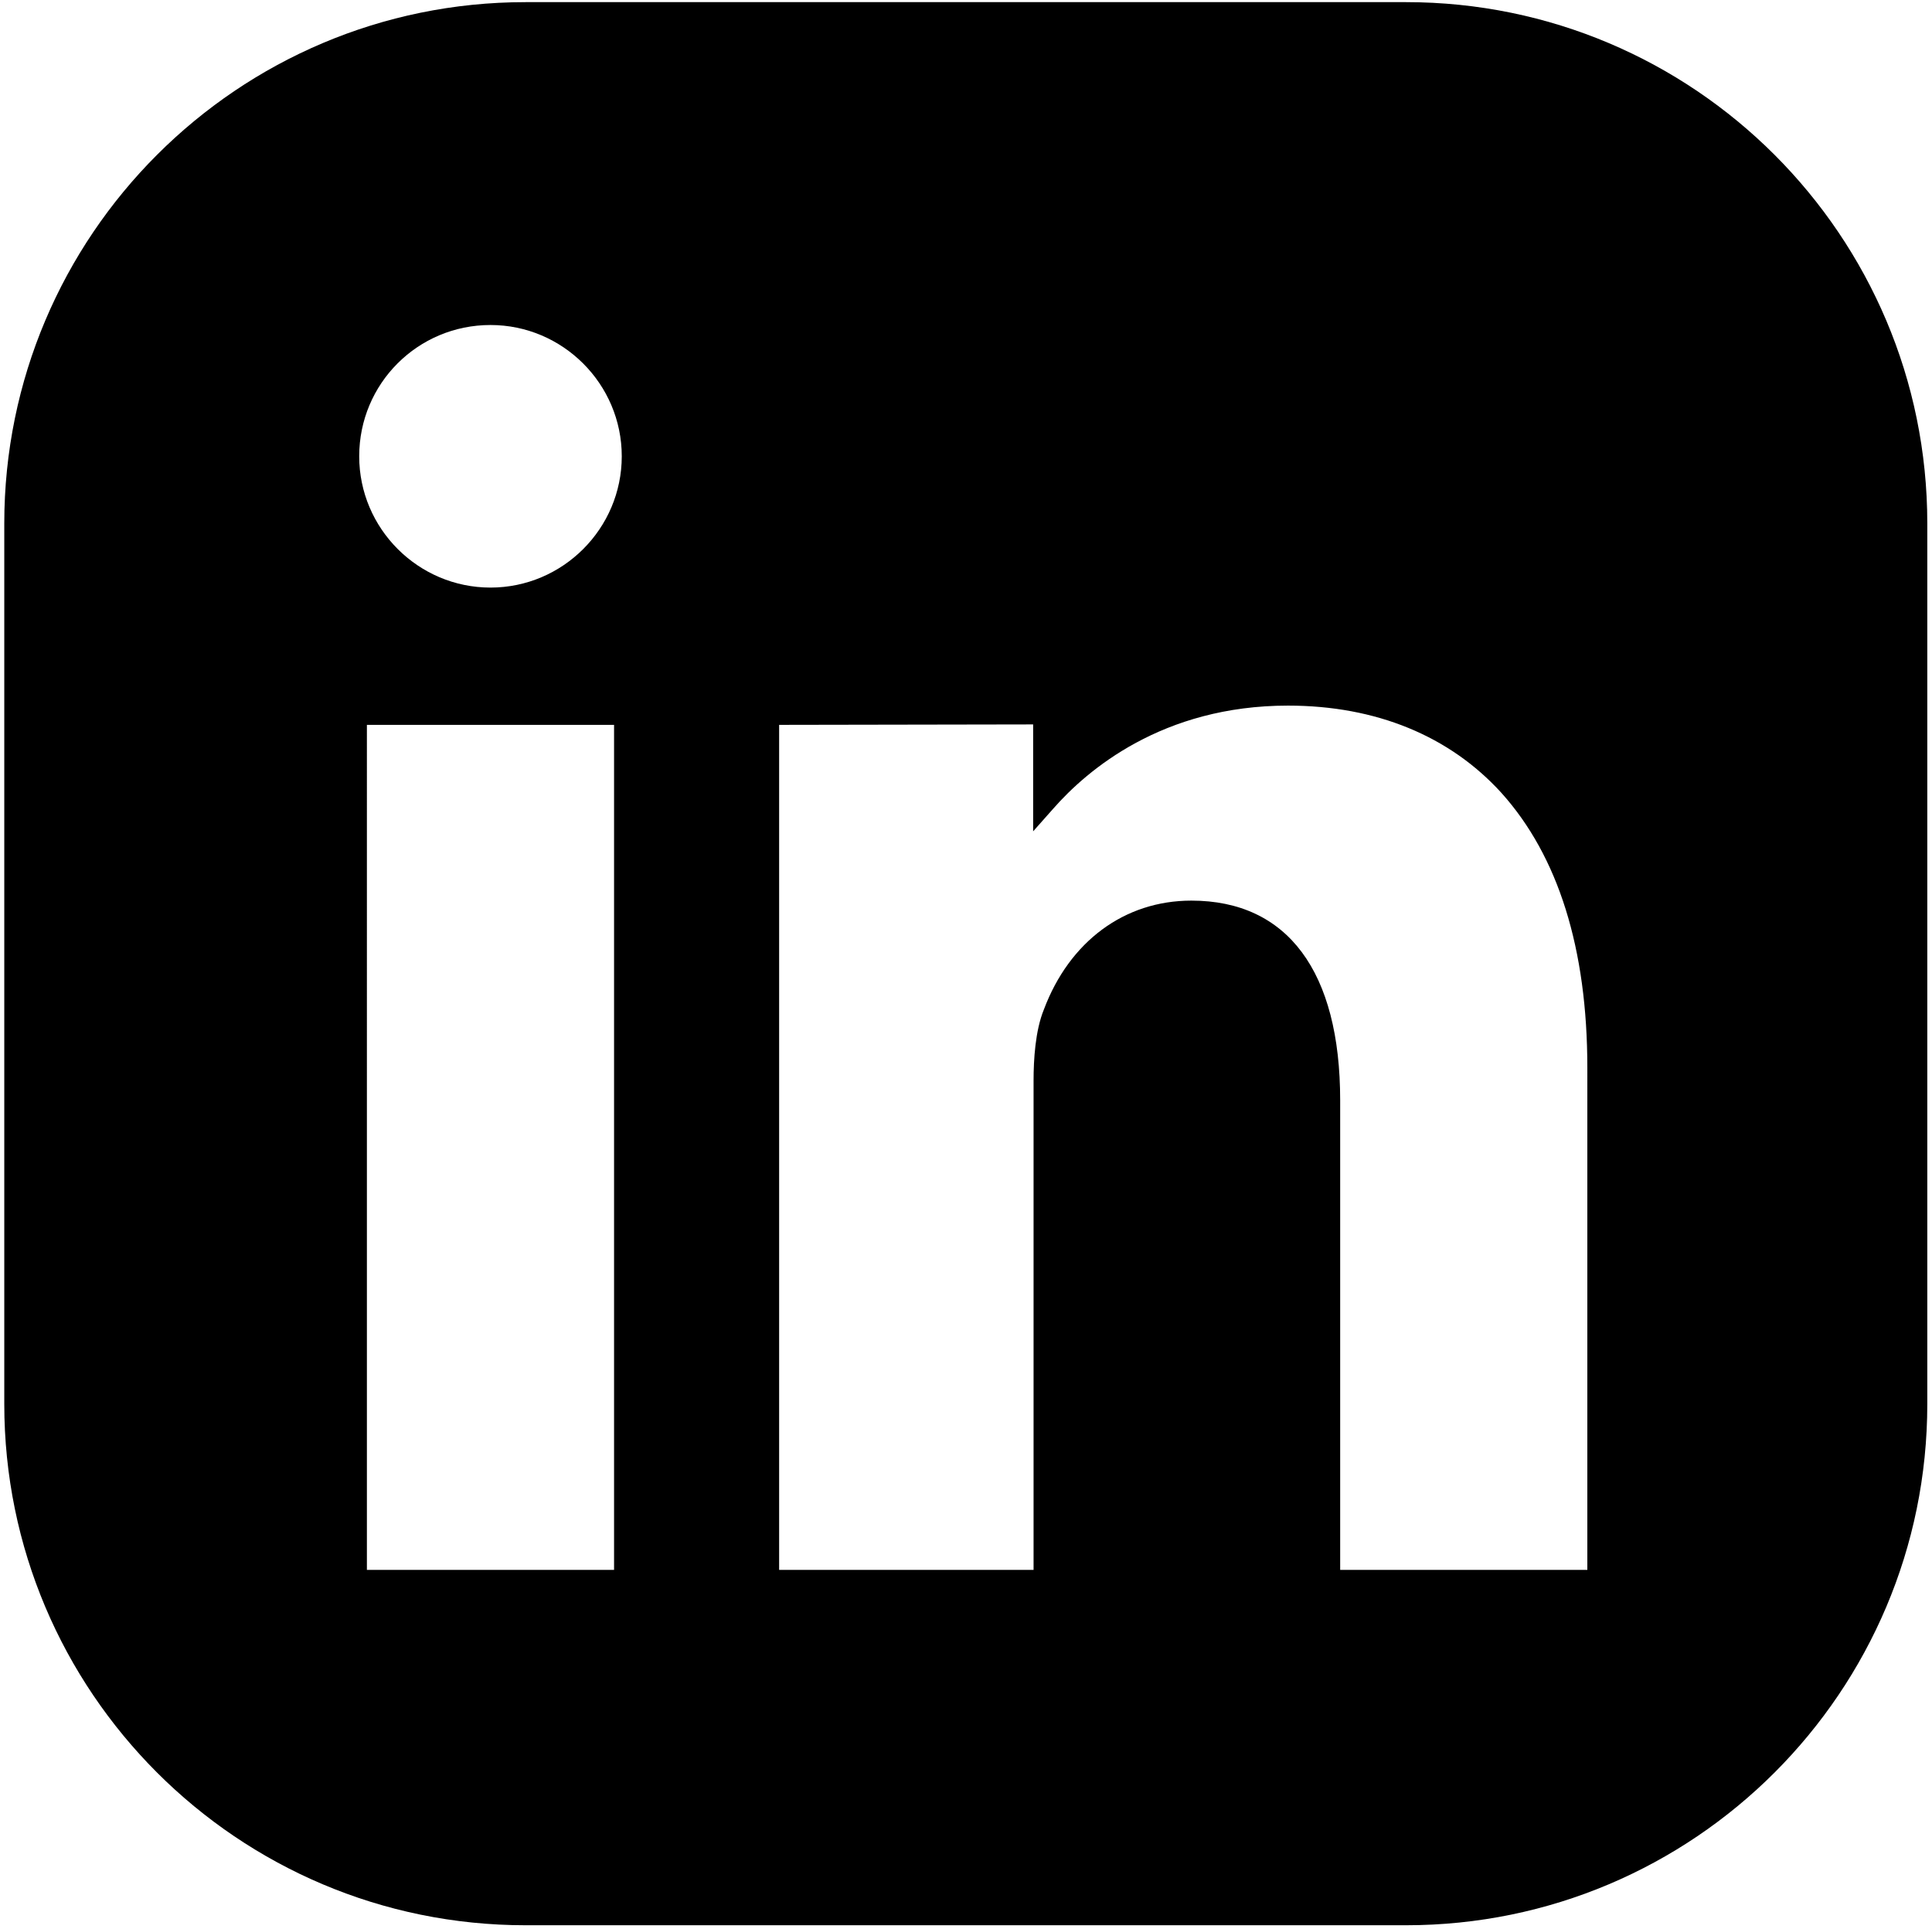 <?xml version="1.0" encoding="UTF-8"?>
<svg xmlns="http://www.w3.org/2000/svg" xmlns:xlink="http://www.w3.org/1999/xlink" version="1.1" id="Ebene_1" x="0px" y="0px" viewBox="0 0 451.8 451.1" style="enable-background:new 0 0 451.8 451.1;" xml:space="preserve">
<style type="text/css">
	.st0{display:none;fill:#1D1D1B;}
	.st1{display:none;}
</style>
<path id="xing" class="st0" d="M328.8,0.5H122.9C55.6,0.5,1,55.1,1,122.4v205.9c0,67.3,54.6,121.9,121.9,121.9h205.9  c67.3,0,121.9-54.6,121.9-121.9V122.4C450.7,55.1,396.1,0.5,328.8,0.5z M156.5,282.5H104c-2.8,0-4.6-3-3.2-5.4l44.5-78.8  c0.6-1.1,0.6-2.4,0.1-3.5l-27.3-52.2c-1.3-2.4,0.5-5.3,3.2-5.3H174c1.4,0,2.6,0.8,3.2,2l29.1,55.6c0.6,1.1,0.6,2.4-0.1,3.5  l-46.5,82.4C159.1,281.8,157.9,282.5,156.5,282.5z M350.9,84.6l-92.1,167.6c-0.6,1.1-0.6,2.4,0,3.5l57.5,108.8  c1.3,2.4-0.5,5.4-3.2,5.4h-52.7c-1.4,0-2.6-0.7-3.2-1.9l-59.3-112.2c-0.6-1.1-0.6-2.4,0-3.5l94-171.1c0.6-1.2,1.9-1.9,3.2-1.9h52.6  C350.5,79.2,352.2,82.2,350.9,84.6z"></path>
<path id="Youtube" class="st0" d="M236.1,199.2l42.4,24.5l-42.4,24.5l-42.4,24.5v-98L236.1,199.2z M450.7,122.4v205.9  c0,67.3-54.6,121.9-121.9,121.9H122.9C55.6,450.2,1,395.6,1,328.3V122.4C1,55.1,55.6,0.5,122.9,0.5h205.9  C396.1,0.5,450.7,55.1,450.7,122.4z M388.5,167c-1-26.9-25.3-51.3-53.4-53.2c-73.2-4.7-146.7-4.7-219.9,0c-28,2-52.4,26.3-53.4,53.2  c-1.2,37.8-1.2,75.5,0,113.3c1,26.9,25.3,51.3,53.4,53.2c73.2,4.7,146.7,4.7,219.9,0c28.1-2,52.4-26.3,53.4-53.2  C389.8,242.5,389.8,204.8,388.5,167z"></path>
<path id="Kununu" class="st0" d="M328.8,0.5H122.9C55.6,0.5,1,55.1,1,122.4v205.9c0,67.3,54.6,121.9,121.9,121.9h205.9  c67.3,0,121.9-54.6,121.9-121.9V122.4C450.7,55.1,396.1,0.5,328.8,0.5z M286.3,325.7l-0.8,50.8c0,4.5-3.7,8.1-8.3,8.1h-49.8  c-4.6,0-8.3-3.7-8.3-8.1v-50.8h-0.2v-16.4c0-17.7-14.7-32-32.8-32h-17.6c-18.1,0-32.8,14.4-32.8,32h-0.3v67.2c0,4.5-3.7,8.1-8.3,8.1  H77c-4.6,0-8.3-3.7-8.3-8.1V74.3c0-4.4,3.7-8.1,8.3-8.1h49.9c4.6,0,8.3,3.7,8.3,8.1v142.6c10.4-3.6,21.5-5.5,33.2-5.5h16.9v-0.2  c18.1,0,32.8-14.4,32.8-32l1.1-16.4c0.7-3.8,4.1-6.7,8.2-6.7h49.8c4.1,0,7.5,2.9,8.2,6.7h0.2v16.4c0,24.7-9.5,47.4-25.1,64.6  c16,17.4,25.8,40.3,25.8,65.5V325.7z M343.8,135.5l-12.3,12c-6.3,6.2-16.5,6.2-22.8,0.1l-2-2c-6.3-6.2-6.2-16.1,0.1-22.3l11.4-11.2  l0.8-0.7c1.6-1.6,4.4-1.6,6,0l1.5,1.5c1.6,1.6,1.8,4.3,0.1,5.9l-12.2,11.9c-2.1,2-2.1,5.3,0,7.3l2,2c2.1,2,5.5,2,7.5,0l12.2-12  c1.7-1.6,4.4-1.5,6,0.1l1.5,1.5C345.4,131.3,345.4,133.9,343.8,135.5z M343.8,86.5l-1.5,1.5c-1.6,1.6-4.4,1.7-6,0.1l-12.2-12  c-2.1-2-5.4-2-7.5,0l-2,2c-2.1,2-2.1,5.4,0,7.4l12.2,11.9c1.7,1.6,1.6,4.3-0.1,5.9l-1.5,1.5c-1.7,1.6-4.3,1.7-5.9,0l-12.3-11.9  c-6.3-6.2-6.4-16.1-0.1-22.3l2-2c6.3-6.2,16.5-6.1,22.8,0.1L343,79.9l0.8,0.7C345.4,82.3,345.4,84.9,343.8,86.5z M387.3,145.5  l-2,1.9c-6.3,6.2-16.5,6.1-22.8-0.1L351,136.2l-0.7-0.7c-1.7-1.6-1.7-4.2,0-5.9l1.5-1.5c1.6-1.6,4.4-1.7,6-0.1l12.2,12  c2.1,2,5.4,2,7.5,0l2-2c2.1-2,2.1-5.4,0-7.4l-12.2-11.9c-1.7-1.6-1.6-4.2,0.1-5.9l1.5-1.5c1.7-1.6,4.3-1.7,5.9-0.1l12.3,12  C393.5,129.4,393.6,139.4,387.3,145.5z M387.3,93l-11.5,11.2l-0.8,0.7c-1.7,1.6-4.3,1.6-6,0l-1.6-1.5c-1.6-1.6-1.8-4.3-0.1-5.9  l12.3-12c2-2,2-5.3,0-7.3l-2-2c-2.1-2-5.5-2-7.5,0l-12.2,11.9c-1.7,1.6-4.4,1.5-6-0.1l-1.5-1.5c-1.6-1.6-1.7-4.2-0.1-5.8l12.3-12  c6.3-6.2,16.5-6.2,22.8-0.1l2,2C393.7,76.9,393.6,86.9,387.3,93z"></path>
<path id="Facebook" class="st1" d="M328.8,0.5H122.9C55.6,0.5,1,55.1,1,122.4v205.9c0,67.3,54.6,121.9,121.9,121.9h84.4V260.9h-59.6  v-63h59.6v-74.5c0-9.2,1.7-18.2,5.1-26.5c3.3-8.2,8-15.6,14.1-21.8c6.1-6.4,13.3-11.3,21.4-14.8c8.4-3.6,17.5-5.5,27-5.5  c27.2,0,59.2,2.6,68.8,3.7v51.9h-36c-4,0-7.9,0.8-11.6,2.3c-3.6,1.5-6.8,3.7-9.5,6.4c-2.7,2.7-4.9,5.9-6.4,9.5  c-1.6,3.7-2.3,7.6-2.3,11.6v57.6h65.9l-7.6,63h-58.3v189.3h50.9c67.3,0,121.9-54.6,121.9-121.9V122.4  C450.7,55.1,396.1,0.5,328.8,0.5z"></path>
<path id="Insta" class="st1" d="M299.6,91.3c-24-0.5-48-0.8-71.9-0.8c-24,0-48,0.3-71.9,0.8c-34.9,0.8-64.5,30.5-65.3,65.3  c-1,48-1,95.9,0,143.9c0.8,34.9,30.5,64.5,65.3,65.3c24,0.5,48,0.8,71.9,0.8c24,0,48-0.3,71.9-0.8c34.9-0.8,64.5-30.5,65.3-65.3  c1-48,1-95.9,0-143.9C364,121.7,334.4,92.1,299.6,91.3z M227.6,312.3c-46,0-83.5-37.6-83.5-83.8s37.4-83.8,83.5-83.8  c46,0,83.5,37.6,83.5,83.8S273.7,312.3,227.6,312.3z M315.6,158.9c-10.2,0-18.4-8.2-18.4-18.4c0-10.2,8.2-18.4,18.4-18.4  c10.2,0,18.4,8.2,18.4,18.4C334,150.7,325.8,158.9,315.6,158.9z M285.9,228.5c0,32.4-26.1,58.6-58.2,58.6  c-32.2,0-58.3-26.2-58.3-58.6c0-32.4,26.1-58.6,58.3-58.6C259.8,169.9,285.9,196.2,285.9,228.5z M328.8,0.5H122.9  C55.6,0.5,1,55.1,1,122.4v205.9c0,67.3,54.6,121.9,121.9,121.9h205.9c67.3,0,121.9-54.6,121.9-121.9V122.4  C450.7,55.1,396.1,0.5,328.8,0.5z M390.1,301L390.1,301L390.1,301c-0.6,23.4-10.2,45.7-27.3,62.7c-17,17-39.3,26.7-62.7,27.3l0,0  l0,0c-24,0.5-48.4,0.8-72.5,0.8s-48.4-0.3-72.5-0.8l0,0l0,0c-23.4-0.6-45.6-10.2-62.7-27.3c-17-17-26.7-39.3-27.3-62.7l0,0l0,0  c-1-48.1-1-96.9,0-144.9l0,0l0,0c0.6-23.4,10.2-45.6,27.3-62.7c17-17,39.3-26.7,62.7-27.3l0,0l0,0c24-0.5,48.4-0.8,72.5-0.8  s48.4,0.3,72.5,0.8l0,0l0,0c23.4,0.6,45.6,10.2,62.7,27.3c17,17,26.7,39.3,27.3,62.7l0,0l0,0C391.1,204.1,391.1,252.9,390.1,301z"></path>
<path id="Linked_In" d="M328.8,0.5H122.9C55.6,0.5,1,55.1,1,122.4v205.9c0,67.3,54.6,121.9,121.9,121.9h205.9  c67.3,0,121.9-54.6,121.9-121.9V122.4C450.7,55.1,396.1,0.5,328.8,0.5z M143.6,170.4v195.8v0.9h-0.9h-56h-0.9v-0.9V170.4v-0.9h0.9  h56h0.9V170.4z M114.7,137.4c-16.9,0-30.7-13.8-30.7-30.7C84,89.7,97.7,76,114.7,76c16.9,0,30.7,13.8,30.7,30.7  C145.4,123.6,131.6,137.4,114.7,137.4z M371.2,366.2v0.9h-0.9h-56h-0.9v-0.9V257.3c0-30.1-12.3-46.7-34.8-46.7  c-15.6,0-28.5,9.5-34.5,25.5c-2,4.9-2.4,11.7-2.4,16.6v113.5v0.9h-0.9h-57.7h-0.9v-0.9V170.4v-0.9l0.9,0l57.6-0.1l0.9,0v0.9v24.1  l4.7-5.3c7.9-9,25.5-24.1,54.9-24.1c20.6,0,37.8,7.1,49.9,20.4c13.3,14.8,20.1,36.4,20.1,64.3V366.2z"></path>
</svg>
